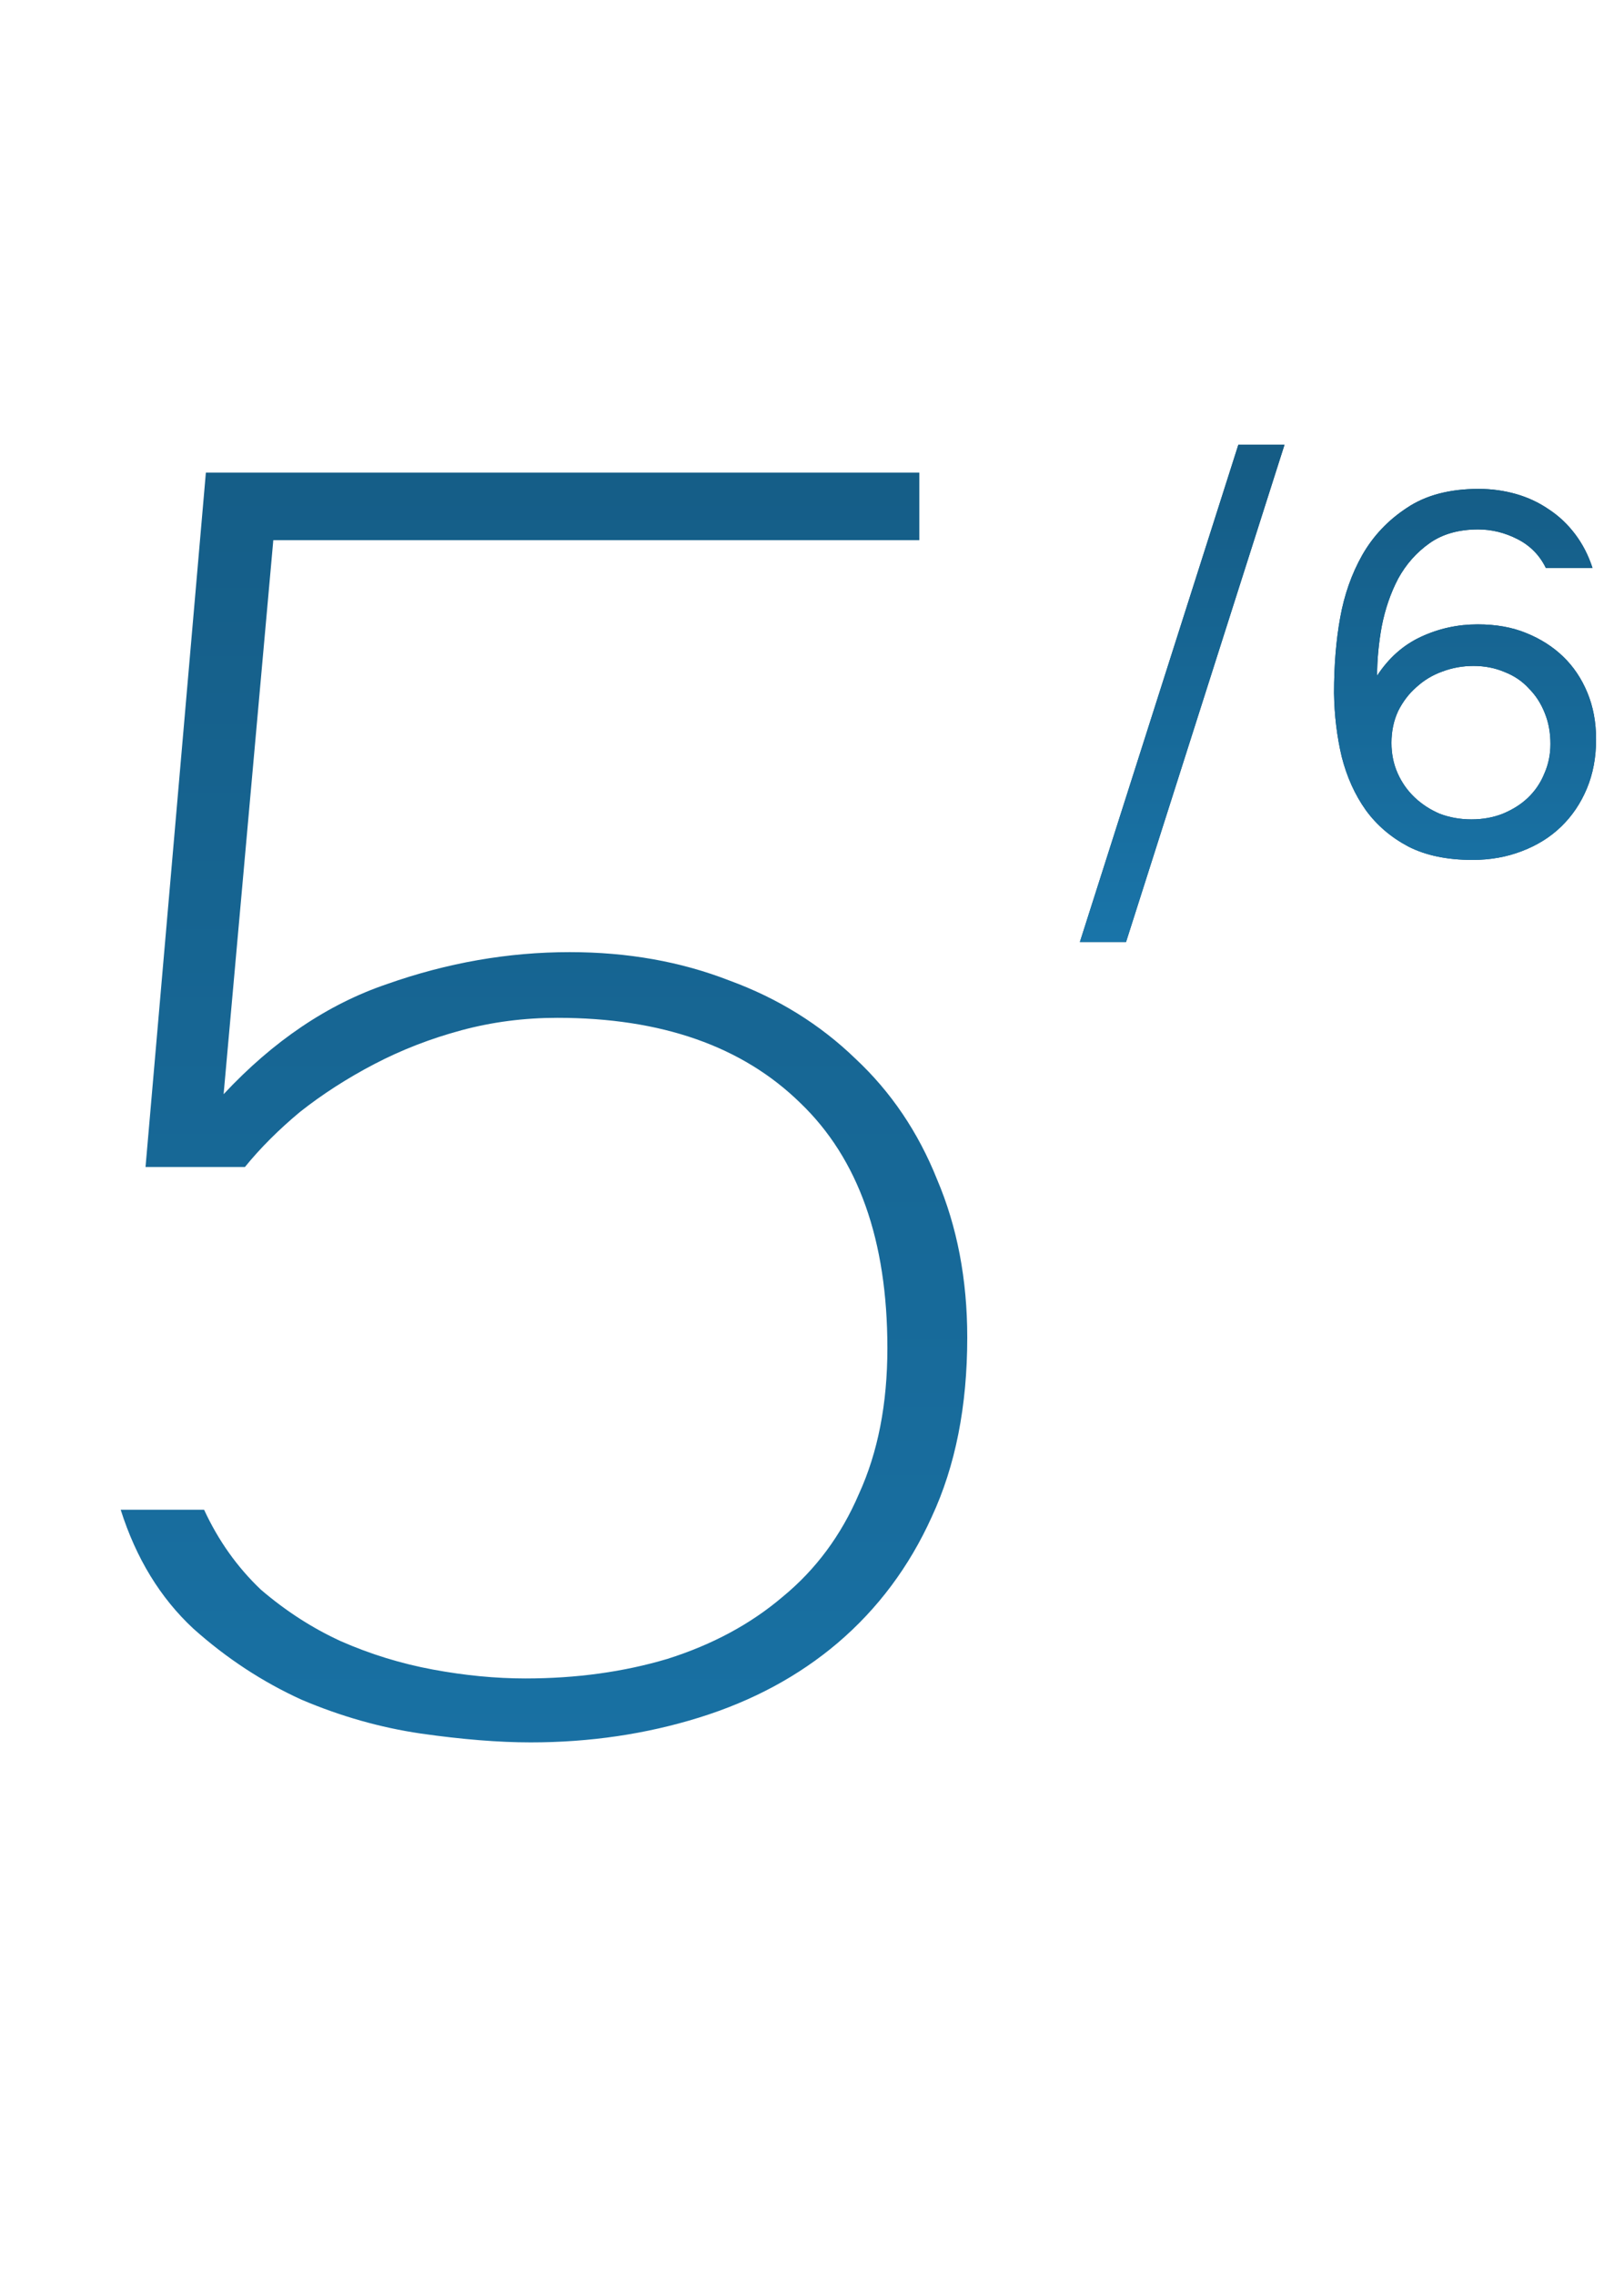 <?xml version="1.0" encoding="UTF-8"?> <svg xmlns="http://www.w3.org/2000/svg" width="95" height="133" viewBox="0 0 95 133" fill="none"> <path d="M8.513 68.225L12.043 27.631H53.779V31.577H15.988L13.081 63.968C15.988 60.854 19.172 58.708 22.633 57.532C26.163 56.286 29.727 55.663 33.326 55.663C36.718 55.663 39.832 56.217 42.67 57.324C45.508 58.362 47.965 59.885 50.041 61.892C52.118 63.83 53.709 66.183 54.817 68.952C55.994 71.72 56.582 74.8 56.582 78.192C56.582 82.206 55.89 85.701 54.505 88.678C53.191 91.585 51.356 94.042 49.003 96.049C46.719 97.987 44.02 99.44 40.905 100.409C37.791 101.378 34.503 101.863 31.042 101.863C29.173 101.863 27.028 101.69 24.605 101.344C22.252 100.998 19.933 100.34 17.649 99.371C15.365 98.333 13.254 96.949 11.316 95.218C9.378 93.419 7.96 91.1 7.06 88.262H11.939C12.77 90.062 13.877 91.619 15.261 92.934C16.715 94.18 18.272 95.184 19.933 95.945C21.664 96.706 23.463 97.26 25.332 97.606C27.201 97.952 29 98.125 30.731 98.125C33.707 98.125 36.475 97.745 39.036 96.983C41.666 96.153 43.916 94.942 45.785 93.35C47.723 91.758 49.211 89.751 50.249 87.328C51.356 84.906 51.91 82.068 51.91 78.815C51.91 72.516 50.214 67.741 46.823 64.488C43.431 61.165 38.69 59.504 32.599 59.504C30.662 59.504 28.793 59.746 26.993 60.231C25.194 60.715 23.498 61.373 21.906 62.203C20.314 63.034 18.861 63.968 17.546 65.007C16.3 66.045 15.227 67.118 14.327 68.225H8.513Z" fill="url(#paint0_linear_330_865)"></path> <path d="M72.44 26.002H75.14L65.87 55.072H63.17L72.44 26.002ZM80.557 39.502C81.237 38.462 82.097 37.702 83.137 37.222C84.177 36.742 85.277 36.502 86.437 36.502C87.517 36.502 88.467 36.672 89.287 37.012C90.127 37.352 90.847 37.812 91.447 38.392C92.047 38.972 92.517 39.672 92.857 40.492C93.197 41.312 93.367 42.222 93.367 43.222C93.367 44.282 93.187 45.242 92.827 46.102C92.467 46.962 91.967 47.702 91.327 48.322C90.687 48.942 89.917 49.422 89.017 49.762C88.137 50.102 87.177 50.272 86.137 50.272C84.657 50.272 83.407 50.012 82.387 49.492C81.367 48.952 80.537 48.242 79.897 47.362C79.257 46.462 78.787 45.422 78.487 44.242C78.207 43.062 78.057 41.822 78.037 40.522C78.037 38.902 78.157 37.432 78.397 36.112C78.637 34.772 79.067 33.552 79.687 32.452C80.327 31.332 81.197 30.412 82.297 29.692C83.397 28.952 84.797 28.582 86.497 28.582C87.257 28.582 87.987 28.682 88.687 28.882C89.387 29.082 90.027 29.382 90.607 29.782C91.187 30.162 91.697 30.642 92.137 31.222C92.577 31.802 92.917 32.462 93.157 33.202H90.427C90.067 32.462 89.517 31.902 88.777 31.522C88.037 31.142 87.267 30.952 86.467 30.952C85.327 30.952 84.377 31.222 83.617 31.762C82.857 32.302 82.247 32.992 81.787 33.832C81.347 34.672 81.027 35.602 80.827 36.622C80.647 37.622 80.557 38.582 80.557 39.502ZM90.697 43.492C90.697 42.832 90.587 42.232 90.367 41.692C90.147 41.132 89.837 40.652 89.437 40.252C89.057 39.832 88.587 39.512 88.027 39.292C87.467 39.052 86.857 38.932 86.197 38.932C85.557 38.932 84.947 39.042 84.367 39.262C83.807 39.462 83.307 39.762 82.867 40.162C82.427 40.542 82.067 41.012 81.787 41.572C81.527 42.132 81.397 42.752 81.397 43.432C81.397 44.072 81.517 44.662 81.757 45.202C81.997 45.742 82.327 46.212 82.747 46.612C83.167 47.012 83.657 47.332 84.217 47.572C84.797 47.792 85.417 47.902 86.077 47.902C86.737 47.902 87.347 47.792 87.907 47.572C88.487 47.332 88.977 47.022 89.377 46.642C89.797 46.242 90.117 45.772 90.337 45.232C90.577 44.692 90.697 44.112 90.697 43.492Z" fill="#01486D"></path> <path d="M72.44 26.002H75.14L65.87 55.072H63.17L72.44 26.002ZM80.557 39.502C81.237 38.462 82.097 37.702 83.137 37.222C84.177 36.742 85.277 36.502 86.437 36.502C87.517 36.502 88.467 36.672 89.287 37.012C90.127 37.352 90.847 37.812 91.447 38.392C92.047 38.972 92.517 39.672 92.857 40.492C93.197 41.312 93.367 42.222 93.367 43.222C93.367 44.282 93.187 45.242 92.827 46.102C92.467 46.962 91.967 47.702 91.327 48.322C90.687 48.942 89.917 49.422 89.017 49.762C88.137 50.102 87.177 50.272 86.137 50.272C84.657 50.272 83.407 50.012 82.387 49.492C81.367 48.952 80.537 48.242 79.897 47.362C79.257 46.462 78.787 45.422 78.487 44.242C78.207 43.062 78.057 41.822 78.037 40.522C78.037 38.902 78.157 37.432 78.397 36.112C78.637 34.772 79.067 33.552 79.687 32.452C80.327 31.332 81.197 30.412 82.297 29.692C83.397 28.952 84.797 28.582 86.497 28.582C87.257 28.582 87.987 28.682 88.687 28.882C89.387 29.082 90.027 29.382 90.607 29.782C91.187 30.162 91.697 30.642 92.137 31.222C92.577 31.802 92.917 32.462 93.157 33.202H90.427C90.067 32.462 89.517 31.902 88.777 31.522C88.037 31.142 87.267 30.952 86.467 30.952C85.327 30.952 84.377 31.222 83.617 31.762C82.857 32.302 82.247 32.992 81.787 33.832C81.347 34.672 81.027 35.602 80.827 36.622C80.647 37.622 80.557 38.582 80.557 39.502ZM90.697 43.492C90.697 42.832 90.587 42.232 90.367 41.692C90.147 41.132 89.837 40.652 89.437 40.252C89.057 39.832 88.587 39.512 88.027 39.292C87.467 39.052 86.857 38.932 86.197 38.932C85.557 38.932 84.947 39.042 84.367 39.262C83.807 39.462 83.307 39.762 82.867 40.162C82.427 40.542 82.067 41.012 81.787 41.572C81.527 42.132 81.397 42.752 81.397 43.432C81.397 44.072 81.517 44.662 81.757 45.202C81.997 45.742 82.327 46.212 82.747 46.612C83.167 47.012 83.657 47.332 84.217 47.572C84.797 47.792 85.417 47.902 86.077 47.902C86.737 47.902 87.347 47.792 87.907 47.572C88.487 47.332 88.977 47.022 89.377 46.642C89.797 46.242 90.117 45.772 90.337 45.232C90.577 44.692 90.697 44.112 90.697 43.492Z" fill="url(#paint1_linear_330_865)"></path> <defs> <linearGradient id="paint0_linear_330_865" x1="31.5" y1="-59.256" x2="31.5" y2="132.032" gradientUnits="userSpaceOnUse"> <stop stop-color="#114868"></stop> <stop offset="1" stop-color="#1A78AE"></stop> </linearGradient> <linearGradient id="paint1_linear_330_865" x1="78.5" y1="3.964" x2="78.5" y2="59.032" gradientUnits="userSpaceOnUse"> <stop stop-color="#114868"></stop> <stop offset="1" stop-color="#1A78AE"></stop> </linearGradient> </defs> </svg> 